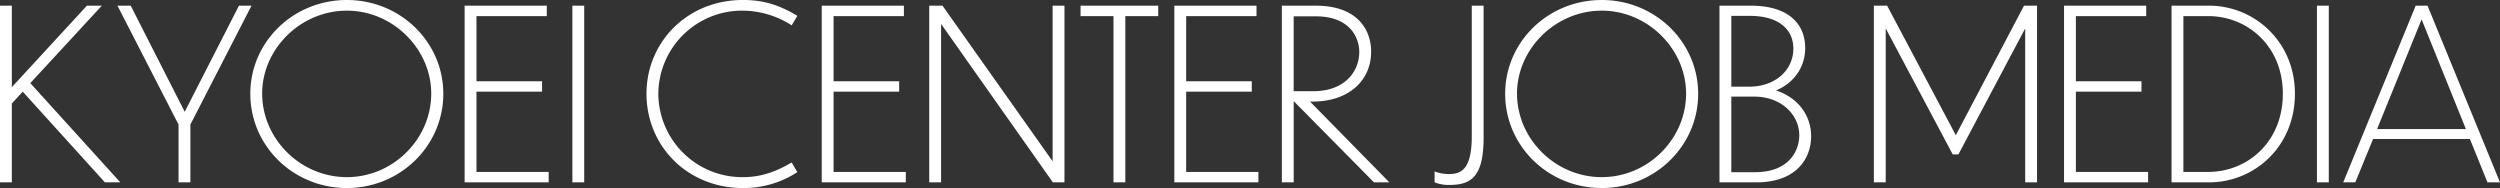 <svg xmlns="http://www.w3.org/2000/svg" width="929.016" height="69.872" viewBox="0 0 929.016 69.872"><rect x="0" y="0" width="929.016" height="69.872" fill="#333333" stroke="none"/><path d="M44,0h5.72L16.28-36.872,42.856-65.648H37.312L9.416-35.376V-65.648h-4.4V0h4.4V-29.3l4.048-4.4ZM98.472-65.648H93.808L73.656-26.224,53.592-65.648H48.664l22.7,44.176V0h4.4V-21.472Zm35.464-2.112c-19.976,0-35.9,15.576-35.9,34.848,0,19.36,15.928,35.024,35.9,35.024,19.8,0,35.816-15.664,35.816-35.024C169.752-52.184,153.736-67.76,133.936-67.76Zm0,3.96c17.16,0,31.328,14.344,31.328,30.8,0,16.9-14.168,31.064-31.328,31.064-17.336,0-31.5-14.256-31.5-31.064C102.432-49.456,116.6-63.8,133.936-63.8ZM177.672,0h31.24V-3.872h-26.84V-33.7h24.376v-3.872H182.072v-24.2h26.136v-3.872H177.672Zm40.04,0h4.4V-65.648h-4.4Zm83.6-61.864c-7.128-4.312-13.024-5.9-20.24-5.9-20.592,0-35.816,15.576-35.816,34.848,0,19.36,15.136,35.024,35.816,35.024a36.411,36.411,0,0,0,20.24-5.9L299.2-7.392c-6.336,3.784-11.968,5.456-18.04,5.456A31.155,31.155,0,0,1,249.656-33a31.1,31.1,0,0,1,31.5-30.8,33.878,33.878,0,0,1,18.04,5.456ZM310.376,0h31.24V-3.872h-26.84V-33.7h24.376v-3.872H314.776v-24.2h26.136v-3.872H310.376Zm85.888,0h4.312V-65.648h-4.4V-7.832l-40.92-57.816h-4.928V0h4.4V-58.872Zm22.528,0h4.4V-61.776h12.232v-3.872H406.56v3.872h12.232Zm22.616,0h31.24V-3.872h-26.84V-33.7h24.376v-3.872H445.808v-24.2h26.136v-3.872H441.408Zm74.184,0h5.72l-29.48-30.008h.88c13.464,0,21.824-7.744,21.824-18.568,0-8.184-5.192-17.072-20.5-17.072H481.36V0h4.4V-30.008h.176Zm-21.56-61.688c12.32,0,16.016,7.568,16.1,13.112,0,8.184-6.248,14.7-16.9,14.7h-7.48V-61.688ZM538.12,0a14.08,14.08,0,0,0,5.456.968c8.272,0,12.76-3.168,12.76-17.688V-65.648h-4.4v48.576c0,12.848-4.4,13.992-8.624,13.992a15.16,15.16,0,0,1-5.192-.968Zm62.128-67.76c-19.976,0-35.9,15.576-35.9,34.848,0,19.36,15.928,35.024,35.9,35.024,19.8,0,35.816-15.664,35.816-35.024C636.064-52.184,620.048-67.76,600.248-67.76Zm0,3.96c17.16,0,31.328,14.344,31.328,30.8,0,16.9-14.168,31.064-31.328,31.064-17.336,0-31.5-14.256-31.5-31.064C568.744-49.456,582.912-63.8,600.248-63.8ZM678.04-17.16c0-7.744-4.928-14.344-13.024-16.984,6.864-2.9,10.824-8.888,10.824-15.752,0-8.8-5.984-15.752-20.24-15.752H643.984V0h13.728C672.408,0,678.04-8.712,678.04-17.16Zm-22.792-44.7c11.264,0,16.192,5.456,16.192,12.144,0,7.92-6.6,14.168-16.456,14.168h-6.6V-61.864Zm1.76,30.008c9.68,0,16.632,6.512,16.632,14.432-.088,6.512-4.576,13.64-16.368,13.64h-8.888V-31.856Zm73.656,21.472h2.112L757.592-57.2V0h4.4V-65.648h-4.84L731.808-17.512l-25.52-48.136H701.36V0h4.4V-57.2ZM772.024,0h31.24V-3.872h-26.84V-33.7H800.8v-3.872H776.424v-24.2H802.56v-3.872H772.024Zm39.952,0h13.992c16.632,0,31.856-13.112,31.856-32.912,0-19.624-15.312-32.736-31.856-32.736H811.976Zm4.4-61.776h9.24c14.52,0,27.72,11.088,27.72,28.864,0,17.952-13.2,29.04-27.72,29.04h-9.24ZM866.008,0h4.4V-65.648h-4.4Zm63.36,0h4.664L907.1-65.648h-4.4L875.776,0h4.488l6.6-16.1h35.992ZM888.36-19.8,904.9-60.544,921.36-19.8Z" transform="translate(-5.016 67.76)" fill="#fff"/></svg>